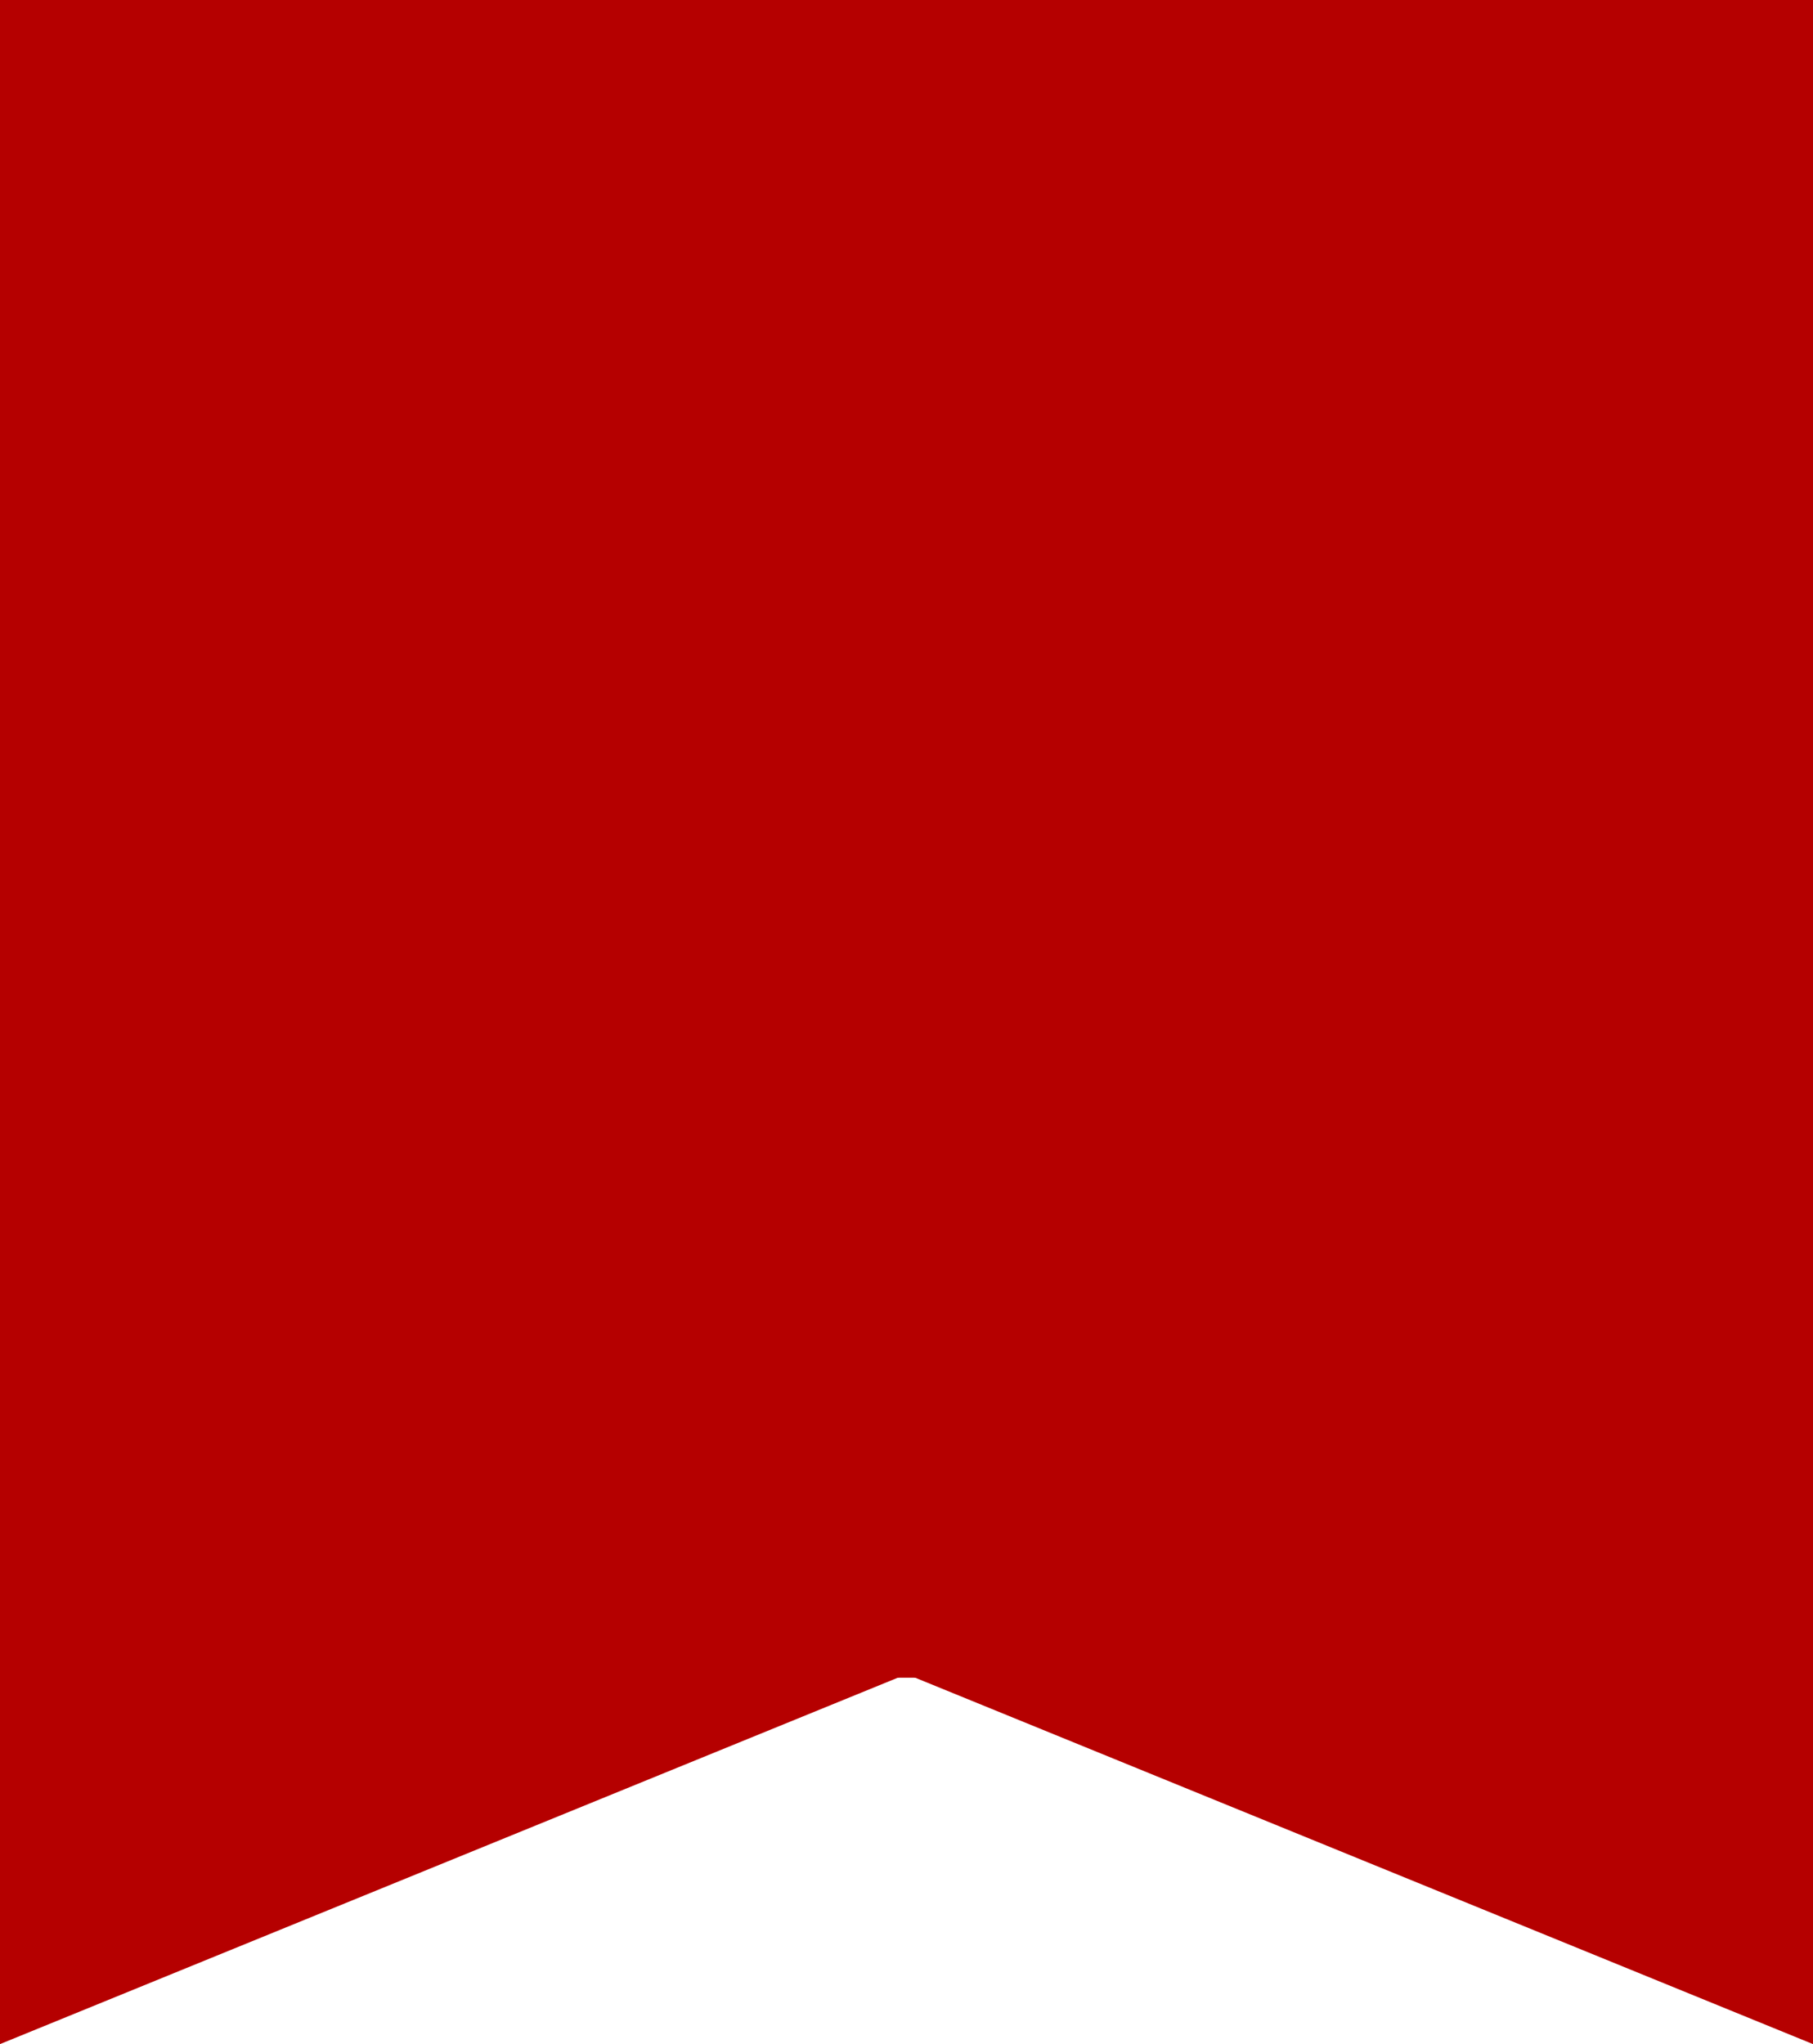 <svg width="94" height="106" viewBox="0 0 94 106" fill="none" xmlns="http://www.w3.org/2000/svg">
<rect width="94" height="87" fill="#B50000"/>
<path d="M49 86L-3.39314e-06 106L-2.51891e-06 86L49 86Z" fill="#B50000"/>
<path d="M45 86L94 106L94 86L45 86Z" fill="#B50000"/>
</svg>
